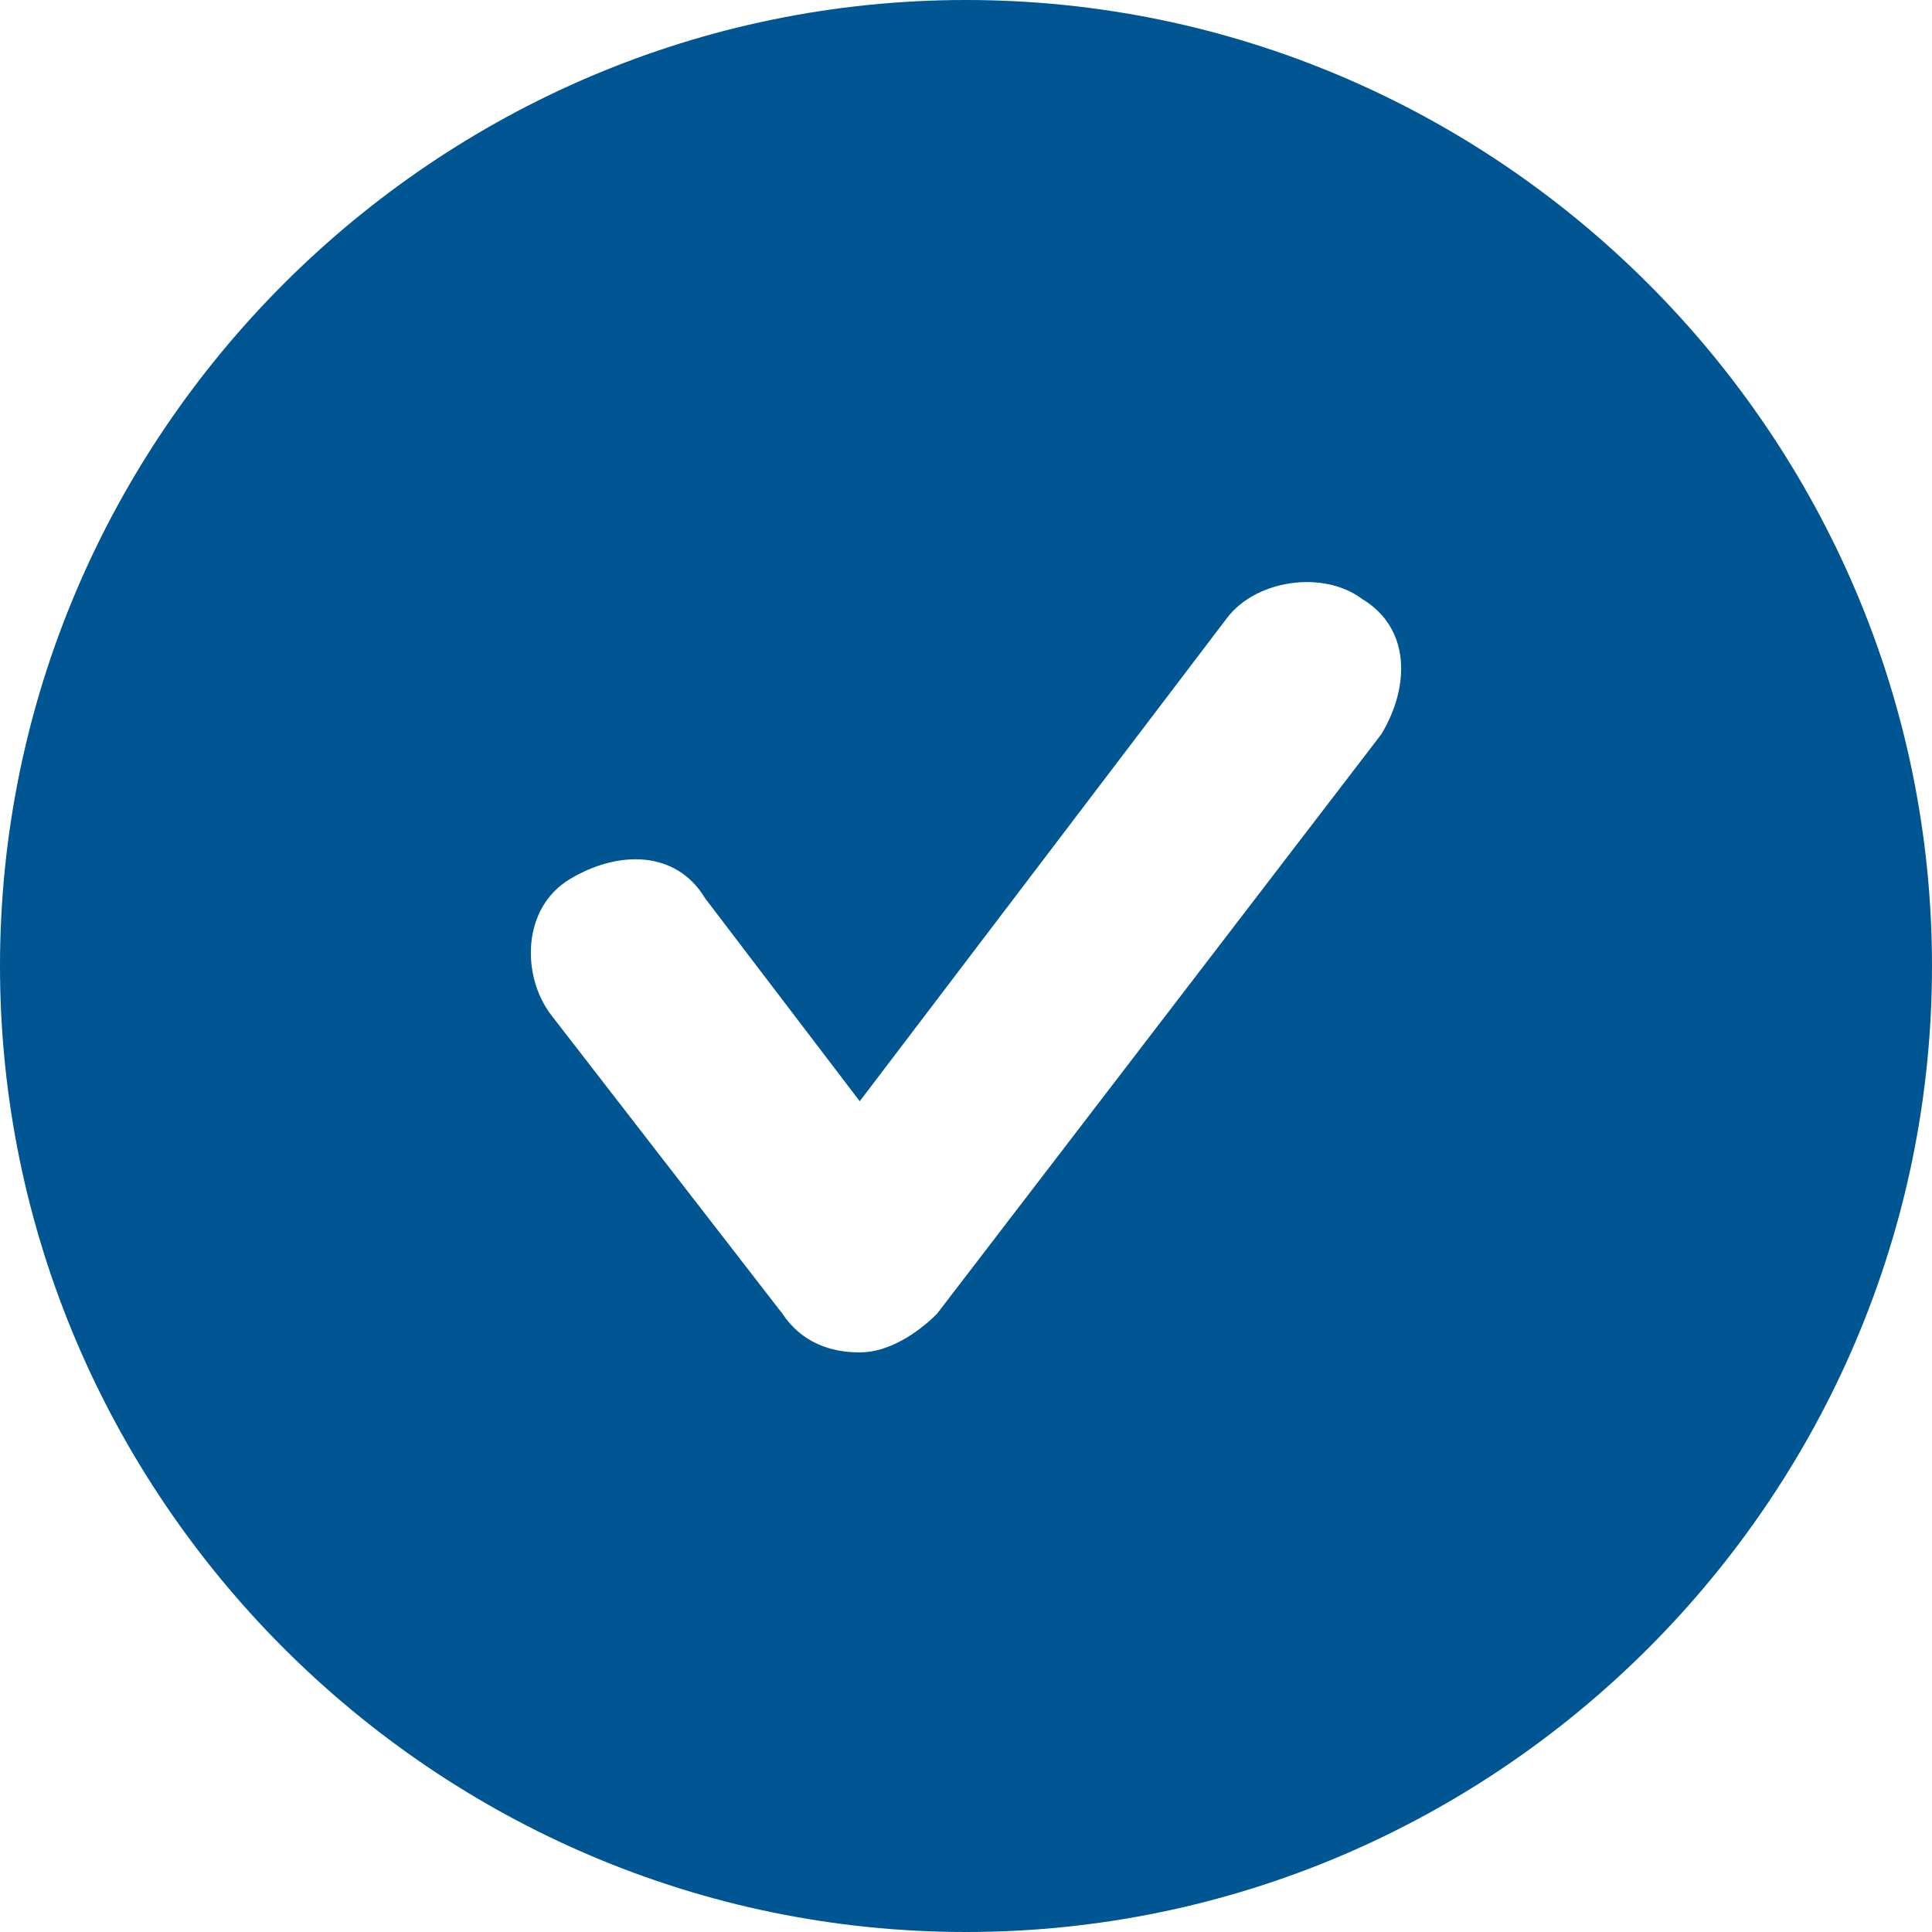 <svg width="25" height="25" viewBox="0 0 25 25" fill="none" xmlns="http://www.w3.org/2000/svg">
<path d="M12.5 0C5.625 0 0 5.625 0 12.5C0 19.375 5.625 25 12.5 25C19.375 25 25 19.375 25 12.5C25 5.625 19.375 0 12.5 0ZM17.875 9.5L12.125 17C11.875 17.25 11.5 17.5 11.125 17.5C10.75 17.5 10.375 17.375 10.125 17L7.125 13.125C6.75 12.625 6.75 11.75 7.375 11.375C8 11 8.75 11 9.125 11.625L11.125 14.25L15.875 8C16.25 7.5 17.125 7.375 17.625 7.75C18.25 8.125 18.25 8.875 17.875 9.5Z" fill="#005593"/>
</svg>
